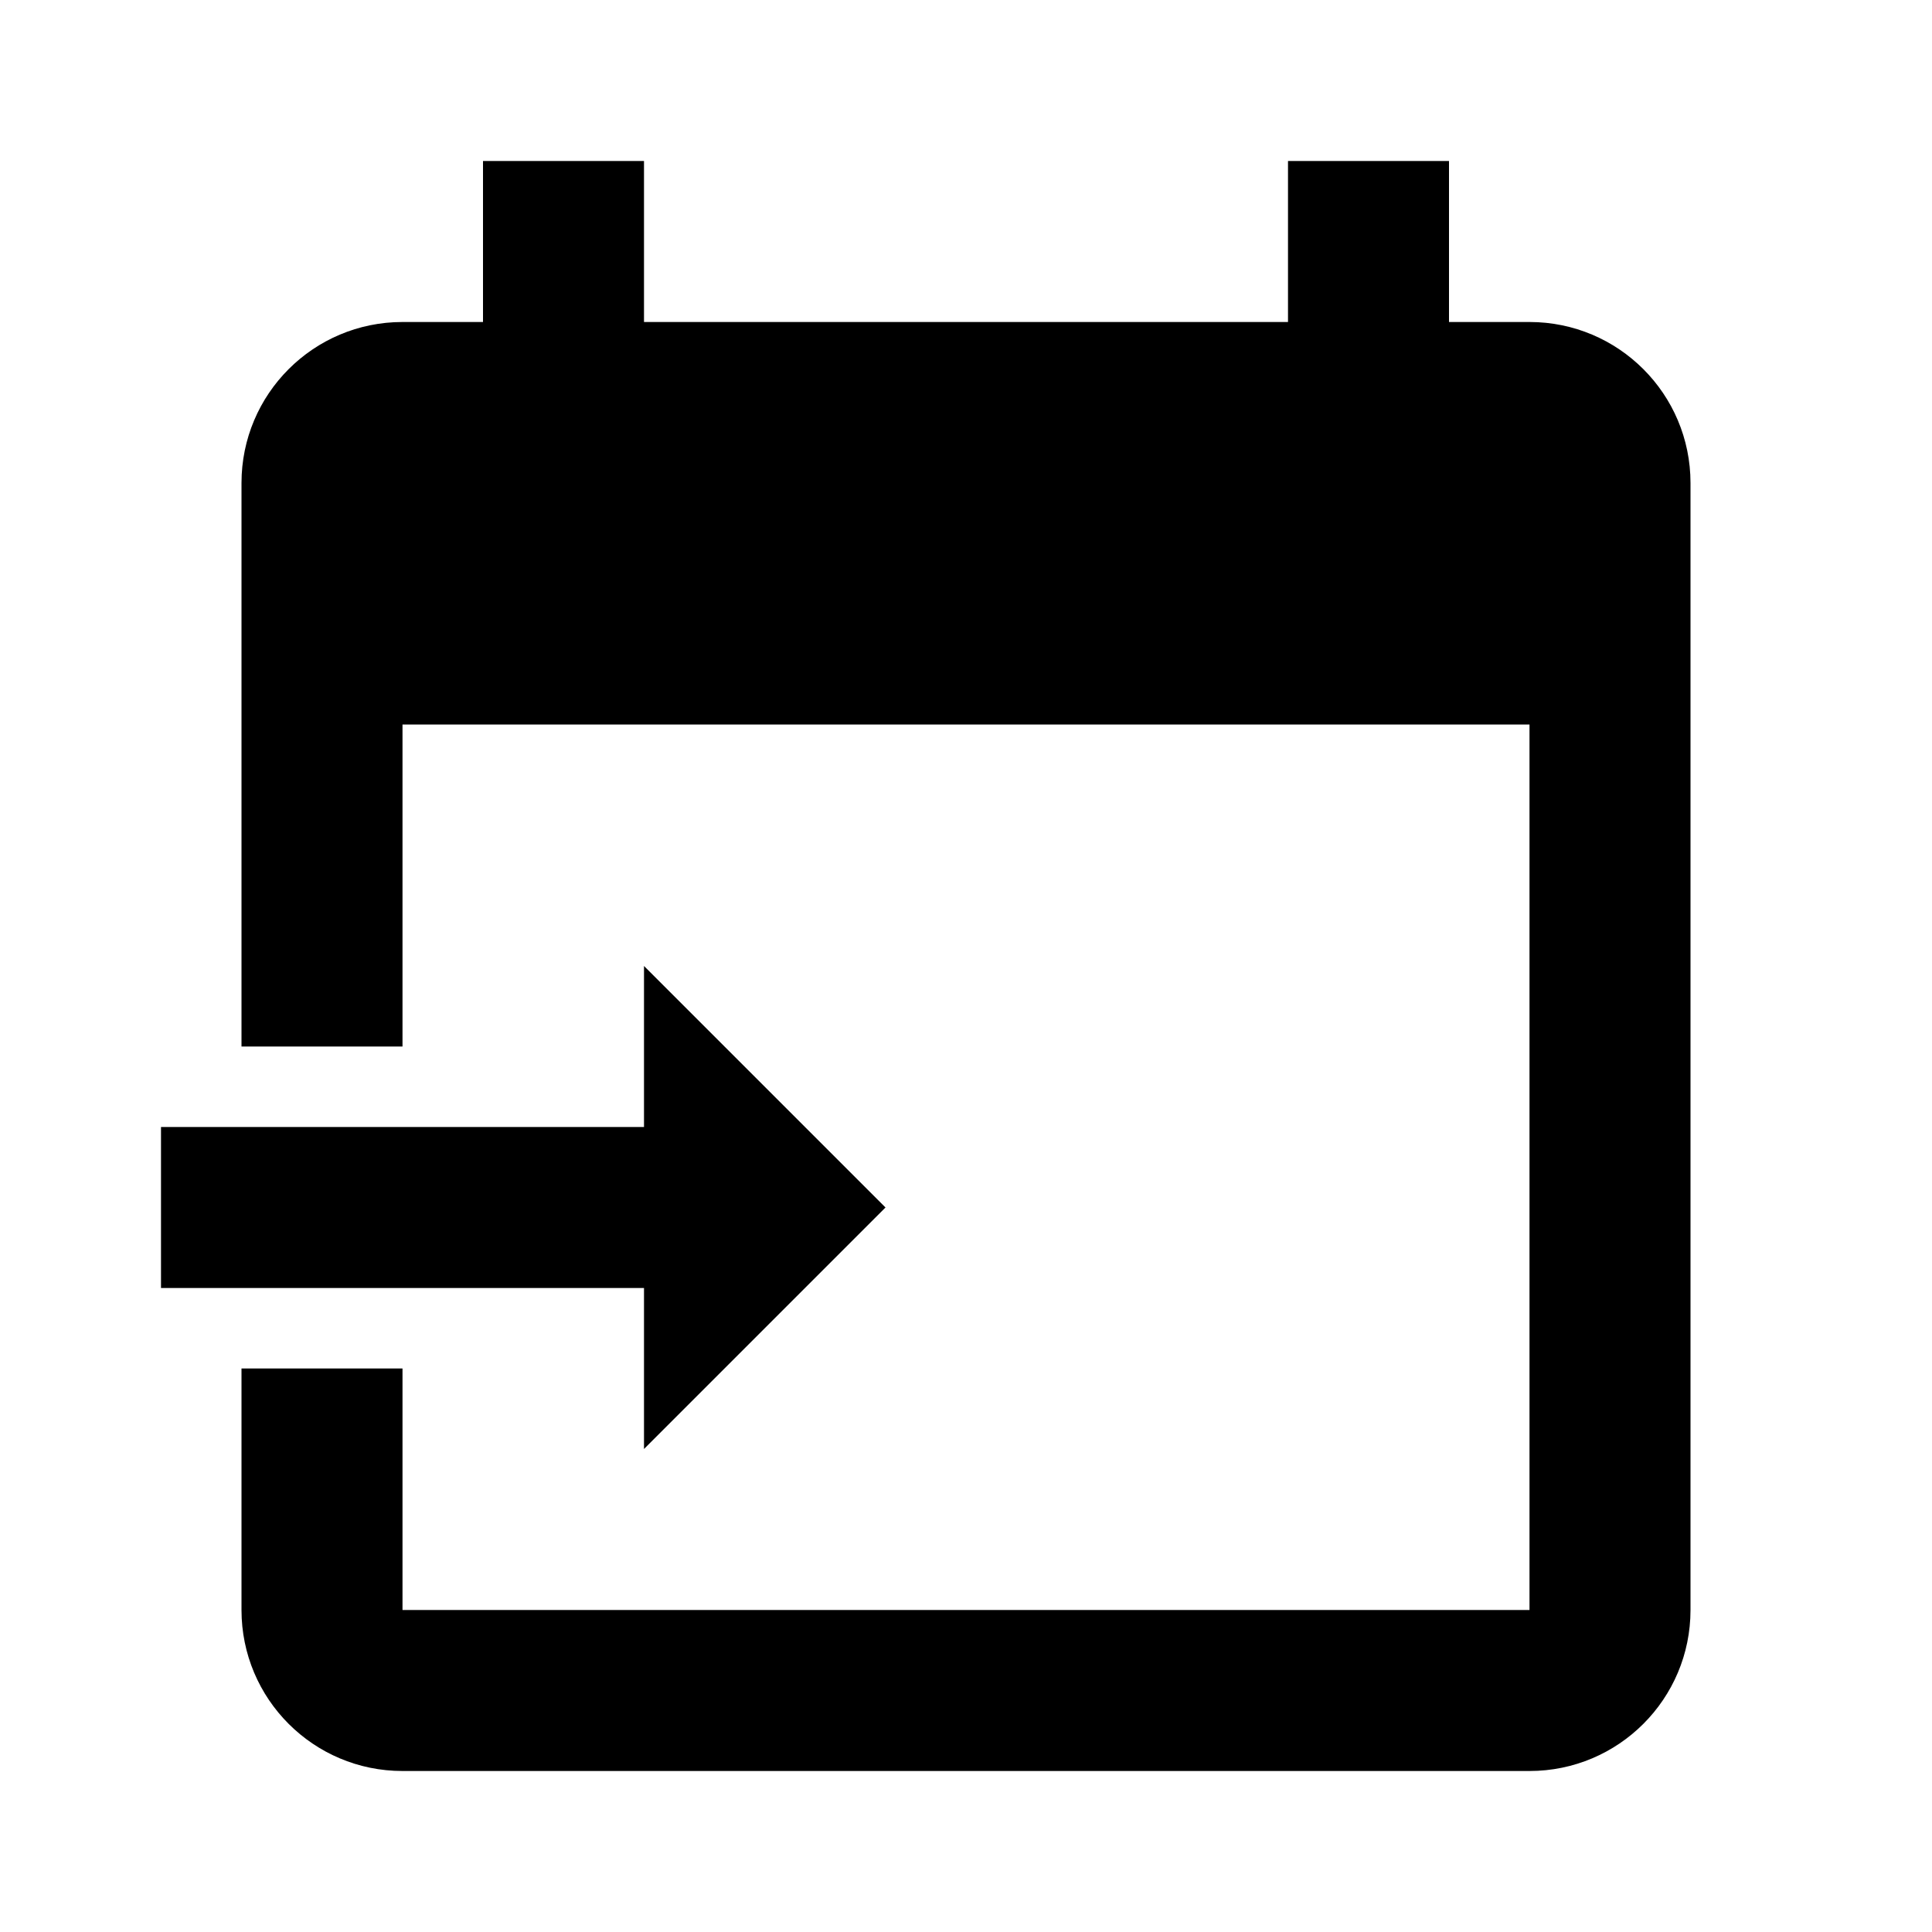 <?xml version="1.0"?>
<svg xmlns="http://www.w3.org/2000/svg" viewBox="0 0 24 24">
    <path d="M 6 2 L 6 4 L 5 4 C 3.895 4 3 4.895 3 6 L 3 13 L 5 13 L 5 9 L 19 9 L 19 20 L 5 20 L 5 17 L 3 17 L 3 20 C 3 21.105 3.895 22 5 22 L 19 22 C 20.105 22 21 21.105 21 20 L 21 6 C 21 4.895 20.105 4 19 4 L 18 4 L 18 2 L 16 2 L 16 4 L 8 4 L 8 2 L 6 2 z M 8 12 L 8 14 L 2 14 L 2 16 L 8 16 L 8 18 L 11 15 L 8 12 z" fill-rule="evenodd"/>
</svg>
